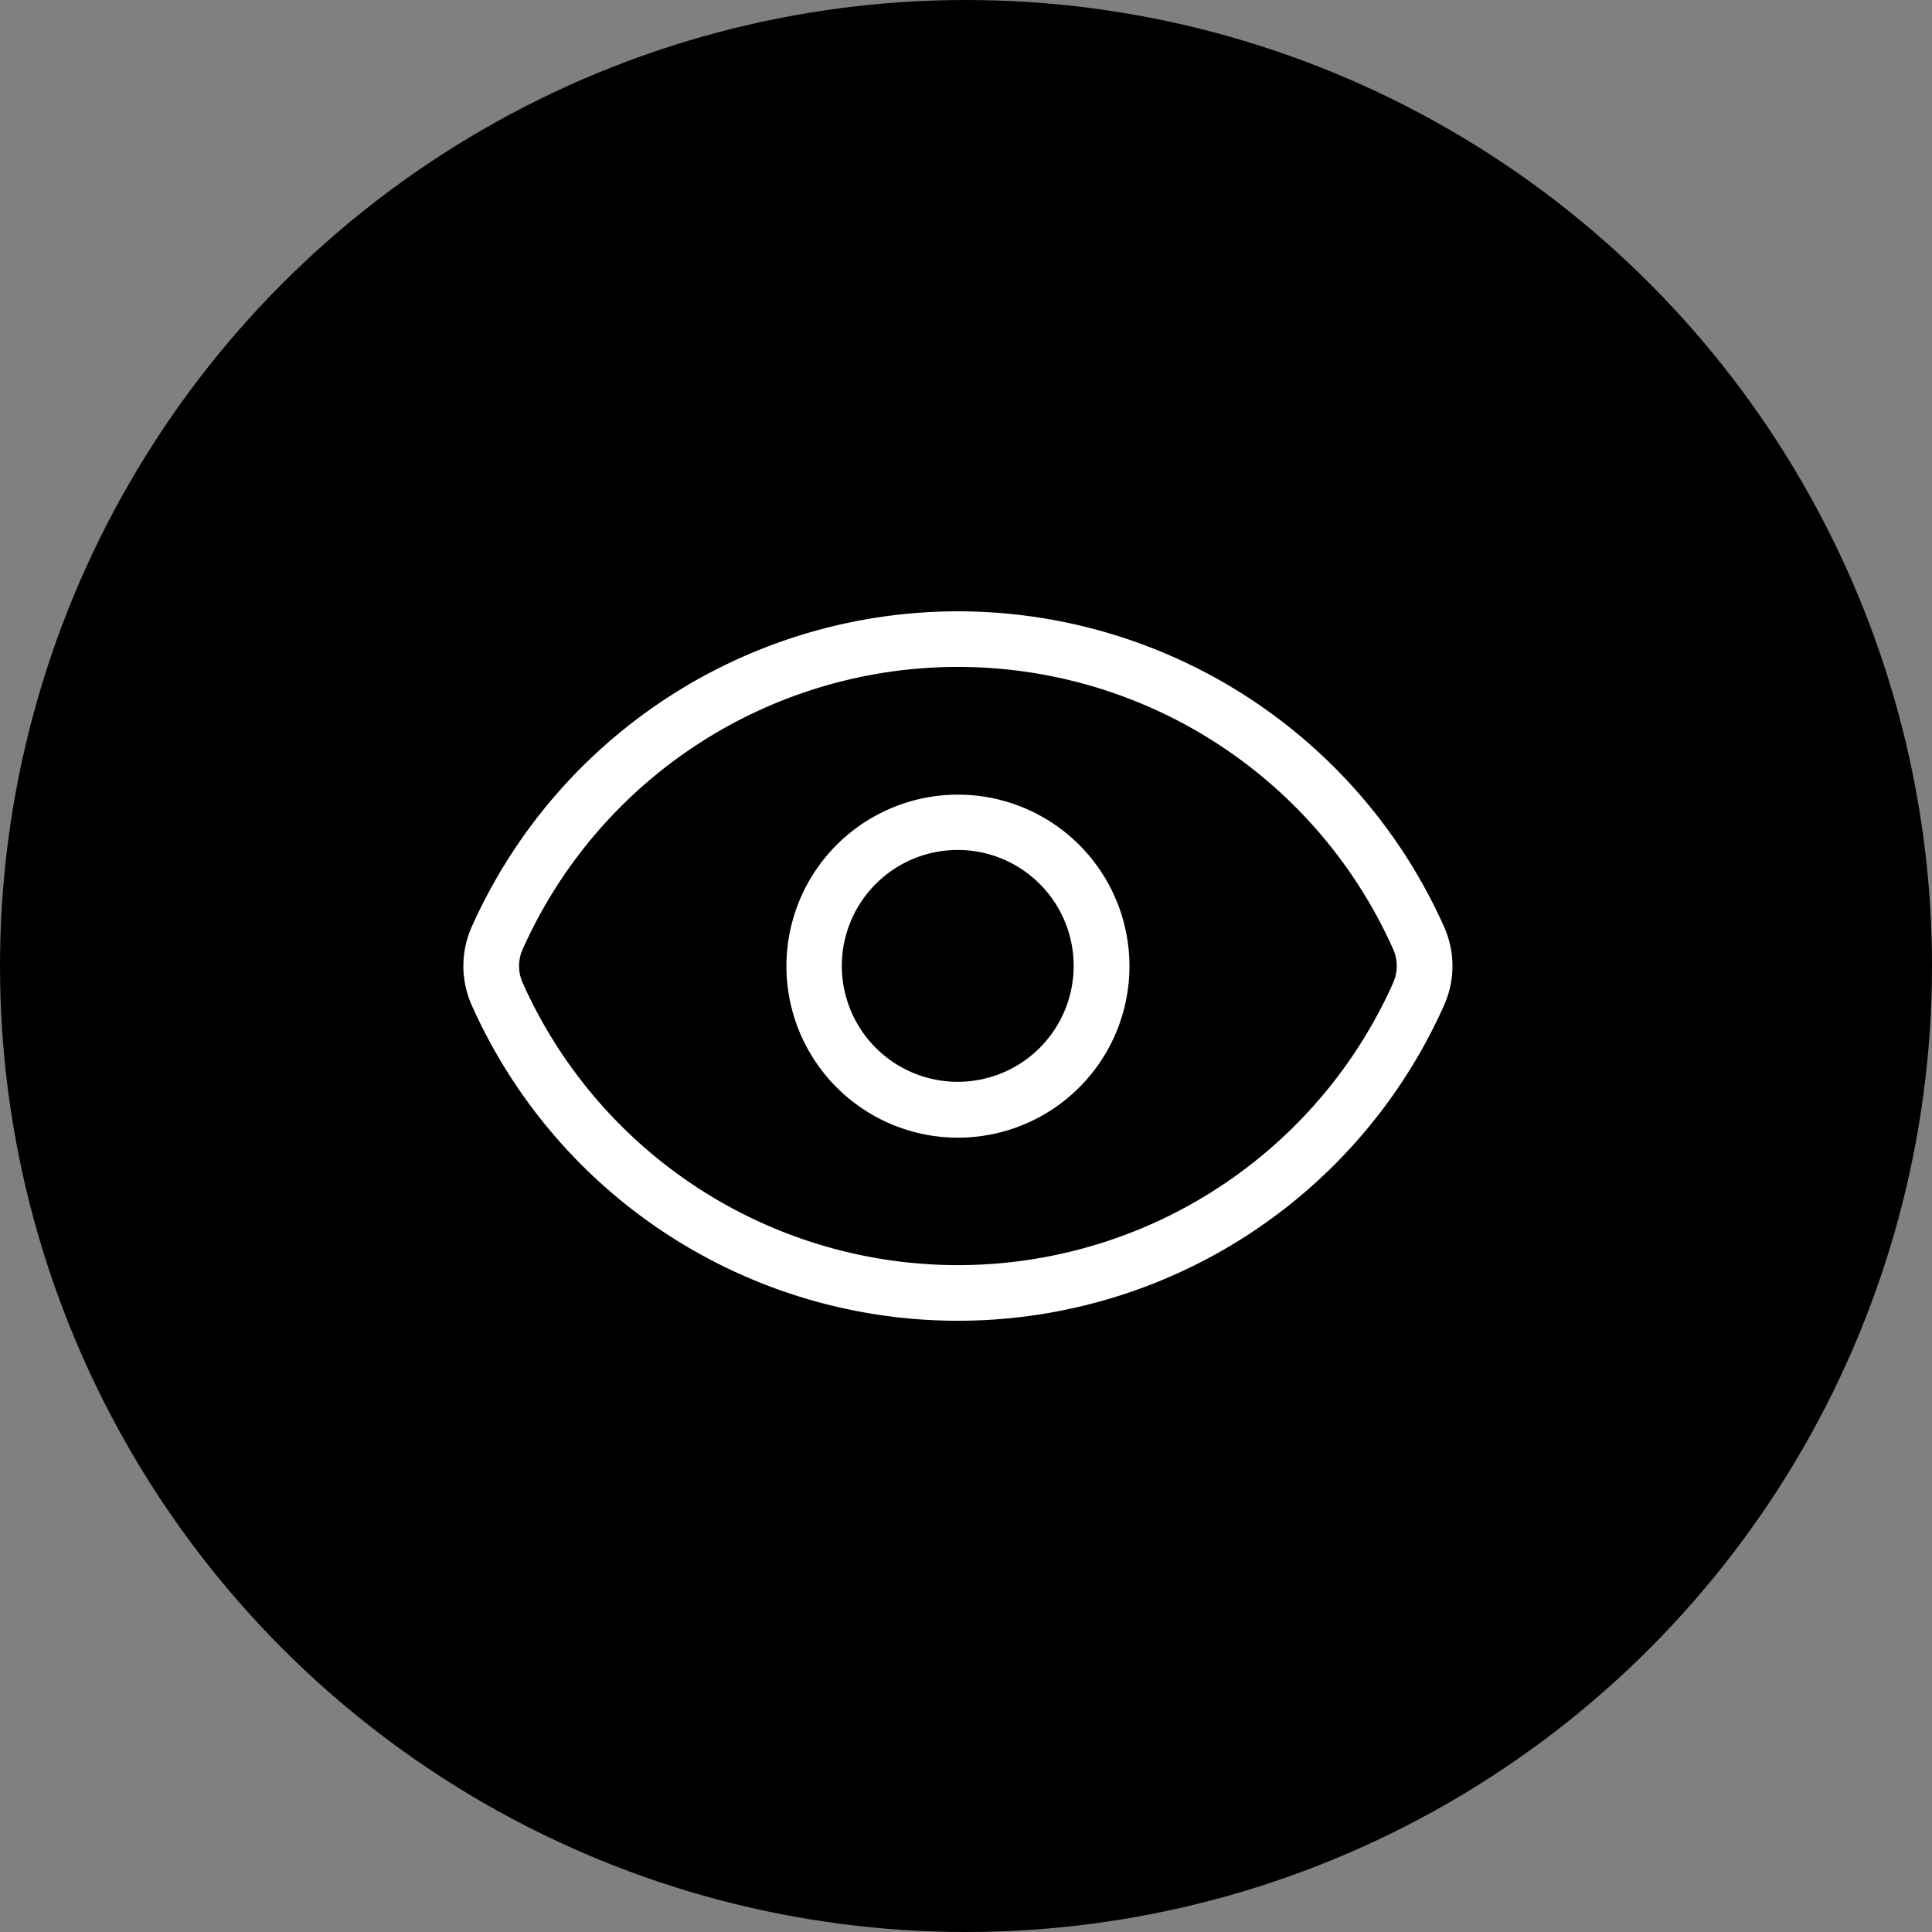 <svg xmlns="http://www.w3.org/2000/svg" width="49" height="49" viewBox="0 0 49 49">
  <rect x="0" y="0" width="49" height="49" fill="#808080" stroke="none"/>
  <g id="Groupe_2851" data-name="Groupe 2851" transform="translate(-234 -921)">
    <circle id="Ellipse_73" data-name="Ellipse 73" cx="24.5" cy="24.5" r="24.5" transform="translate(234 921)"/>
    <g id="noun-eye-4652540" transform="translate(132.295 824.884)">
      <path id="Tracé_1082" data-name="Tracé 1082" d="M126,111.87a13.264,13.264,0,0,0-12.105,7.86,2.185,2.185,0,0,0,0,1.773,13.251,13.251,0,0,0,24.21,0,2.185,2.185,0,0,0,0-1.773A13.264,13.264,0,0,0,126,111.87Zm11.273,9.263a12.34,12.34,0,0,1-22.545,0,1.289,1.289,0,0,1,0-1.033,12.34,12.34,0,0,1,22.545,0A1.289,1.289,0,0,1,137.271,121.133Z" fill="#fff" stroke="#fff" stroke-width="0.5"/>
      <path id="Tracé_1083" data-name="Tracé 1083" d="M275.347,201.25a4.1,4.1,0,1,0,2.9,1.2A4.1,4.1,0,0,0,275.347,201.25Zm0,7.283a3.19,3.19,0,1,1,2.252-.934A3.186,3.186,0,0,1,275.347,208.533Z" transform="translate(-149.348 -84.73)" fill="#fff" stroke="#fff" stroke-width="0.5"/>
    </g>
  </g>
</svg>
